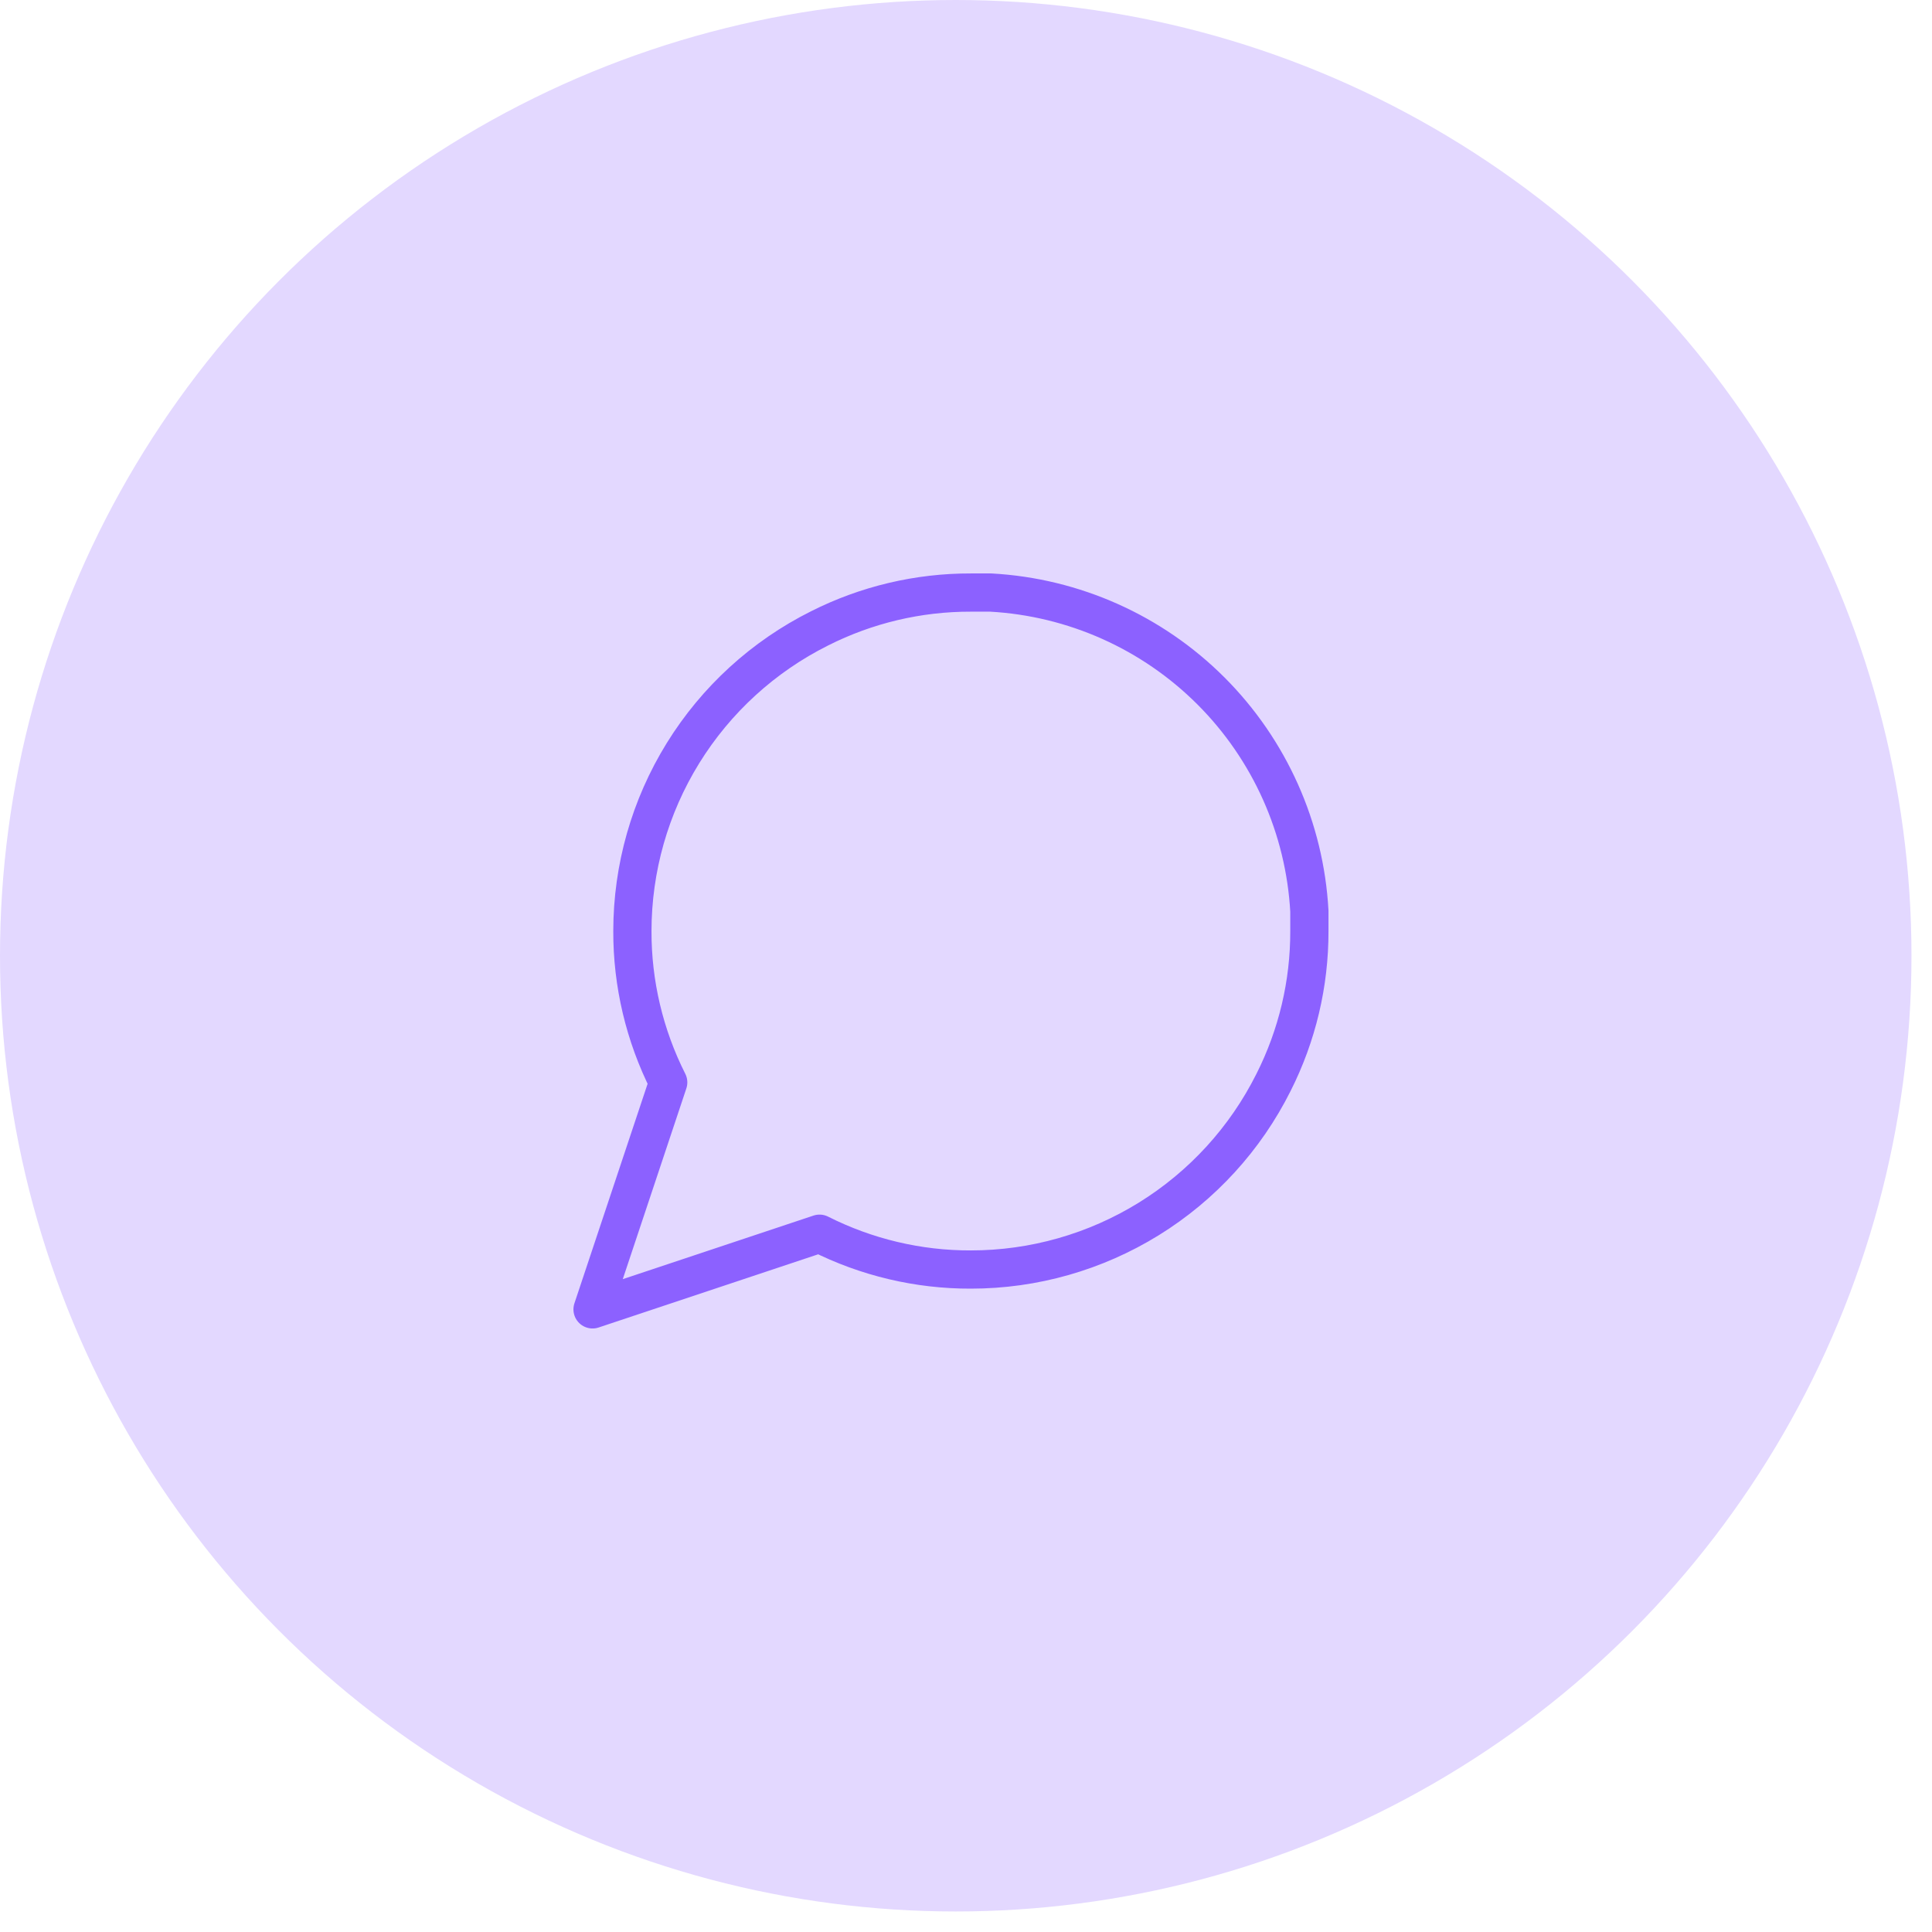 <?xml version="1.0" encoding="UTF-8"?> <svg xmlns="http://www.w3.org/2000/svg" width="74" height="74" viewBox="0 0 74 74" fill="none"> <circle cx="36.607" cy="36.607" r="36.607" fill="#E3D8FF"></circle> <path d="M50.152 35.661C50.157 37.675 49.687 39.66 48.779 41.458C47.703 43.611 46.048 45.422 44.001 46.688C41.953 47.954 39.594 48.626 37.187 48.626C35.173 48.632 33.188 48.161 31.39 47.254L22.696 50.152L25.594 41.458C24.687 39.66 24.216 37.675 24.222 35.661C24.223 33.254 24.894 30.895 26.16 28.847C27.426 26.8 29.237 25.145 31.39 24.069C33.188 23.161 35.173 22.691 37.187 22.696H37.949C41.129 22.872 44.131 24.214 46.383 26.465C48.634 28.717 49.976 31.72 50.152 34.899V35.661Z" stroke="#8C61FF" stroke-width="1.464" stroke-linecap="round" stroke-linejoin="round"></path> </svg> 